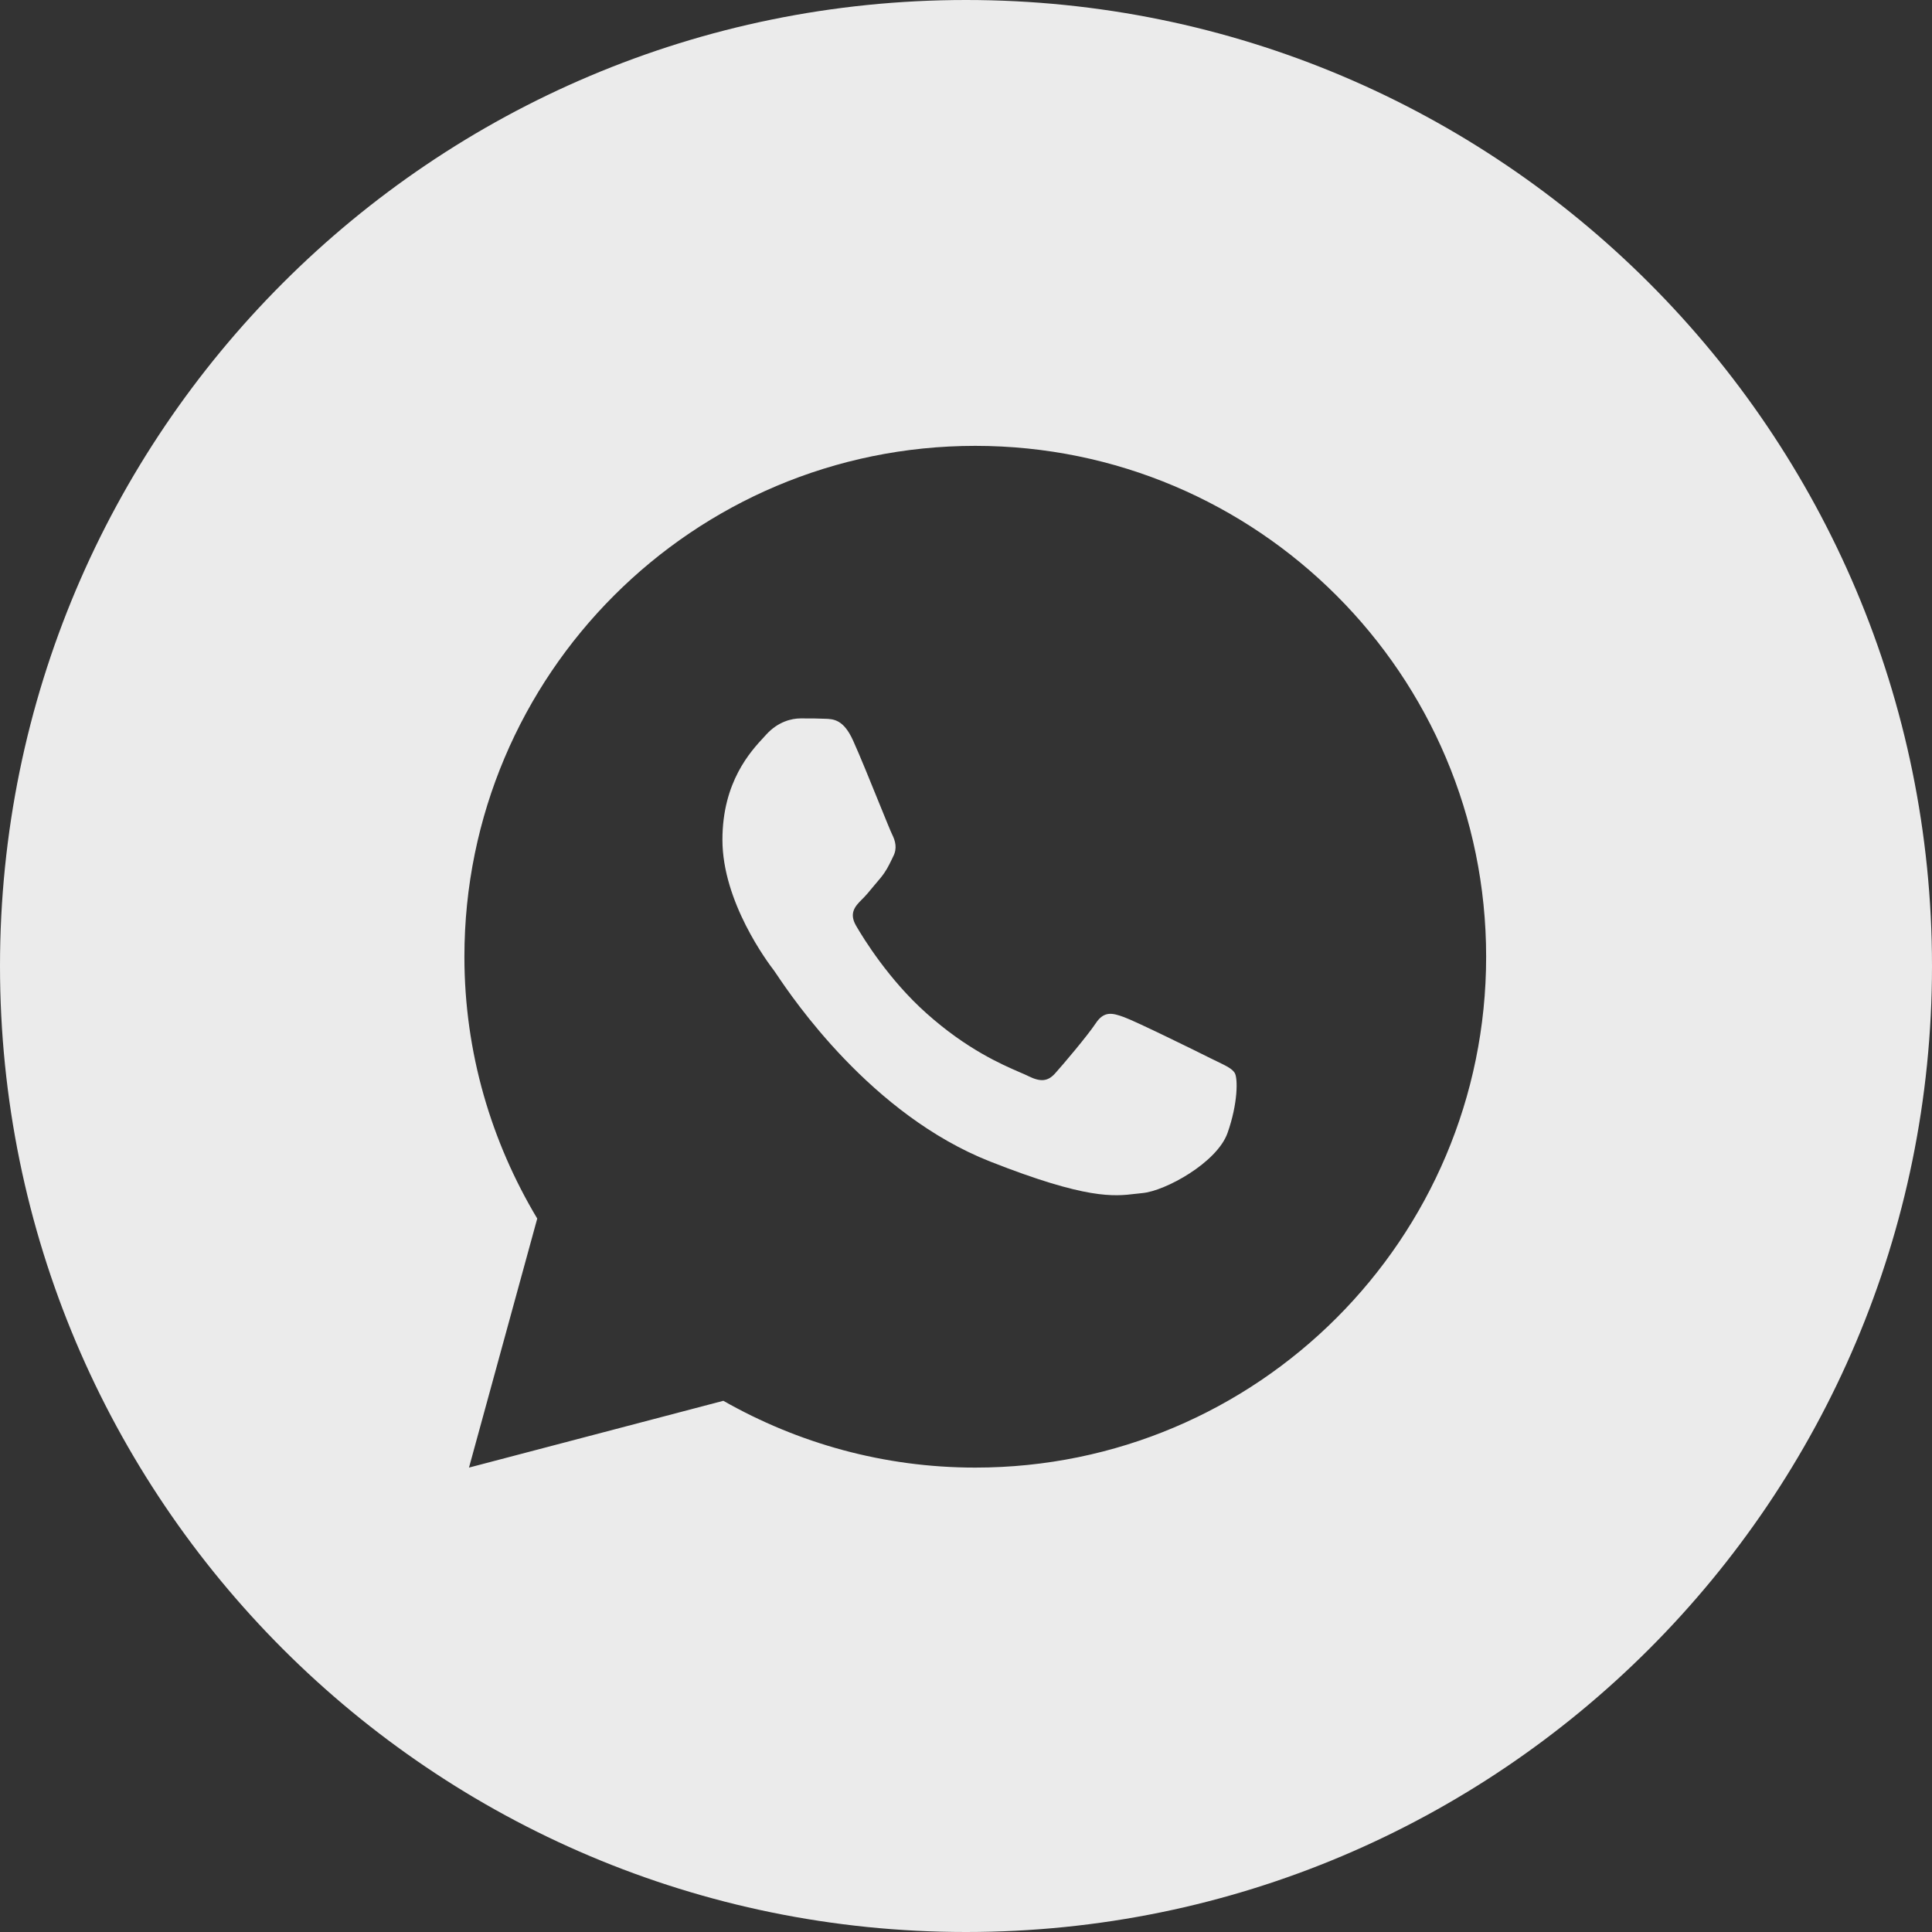 <?xml version="1.0" encoding="UTF-8"?> <svg xmlns="http://www.w3.org/2000/svg" width="40" height="40" viewBox="0 0 40 40" fill="none"><rect x="0" y="0" width="40" height="40" fill="#333333" stroke="none"/> <path fill-rule="evenodd" clip-rule="evenodd" d="M20 40C31.046 40 40 31.046 40 20C40 8.954 31.046 0 20 0C8.954 0 0 8.954 0 20C0 31.046 8.954 40 20 40ZM9.615 19.808C9.615 13.967 14.351 9.231 20.192 9.231C26.033 9.231 30.769 13.967 30.769 19.808C30.769 25.649 26.033 30.385 20.192 30.385C18.294 30.385 16.516 29.878 14.976 29.002L9.71 30.385L11.123 25.229C10.173 23.642 9.615 21.792 9.615 19.808ZM16.626 14.874C16.608 14.874 16.59 14.874 16.572 14.874C16.396 14.874 16.113 14.938 15.871 15.201C15.855 15.219 15.836 15.239 15.816 15.261C15.543 15.555 14.957 16.186 14.957 17.387C14.957 18.674 15.893 19.922 16.024 20.093C16.034 20.107 16.053 20.134 16.079 20.173C16.411 20.666 18.035 23.078 20.502 24.049C22.502 24.837 23.062 24.77 23.509 24.717C23.556 24.712 23.601 24.706 23.647 24.702C24.127 24.66 25.196 24.07 25.414 23.459C25.631 22.847 25.631 22.323 25.563 22.213C25.51 22.127 25.388 22.068 25.206 21.98C25.162 21.959 25.114 21.935 25.062 21.91C24.8 21.778 23.512 21.144 23.27 21.058C23.032 20.971 22.857 20.926 22.685 21.188C22.509 21.451 22.009 22.041 21.854 22.213C21.702 22.389 21.55 22.409 21.287 22.278C21.244 22.256 21.185 22.231 21.113 22.2C20.744 22.04 20.016 21.726 19.18 20.978C18.402 20.285 17.875 19.427 17.724 19.166C17.572 18.904 17.708 18.76 17.839 18.628C17.919 18.552 18.01 18.442 18.1 18.332C18.145 18.278 18.19 18.224 18.233 18.174C18.345 18.036 18.393 17.937 18.463 17.794C18.472 17.775 18.481 17.756 18.491 17.735C18.582 17.563 18.536 17.408 18.471 17.277C18.444 17.223 18.341 16.97 18.213 16.655C18.032 16.208 17.8 15.636 17.663 15.334C17.467 14.899 17.262 14.885 17.073 14.881C16.936 14.874 16.78 14.874 16.626 14.874Z" fill="#EBEBEB"></path> </svg> 
